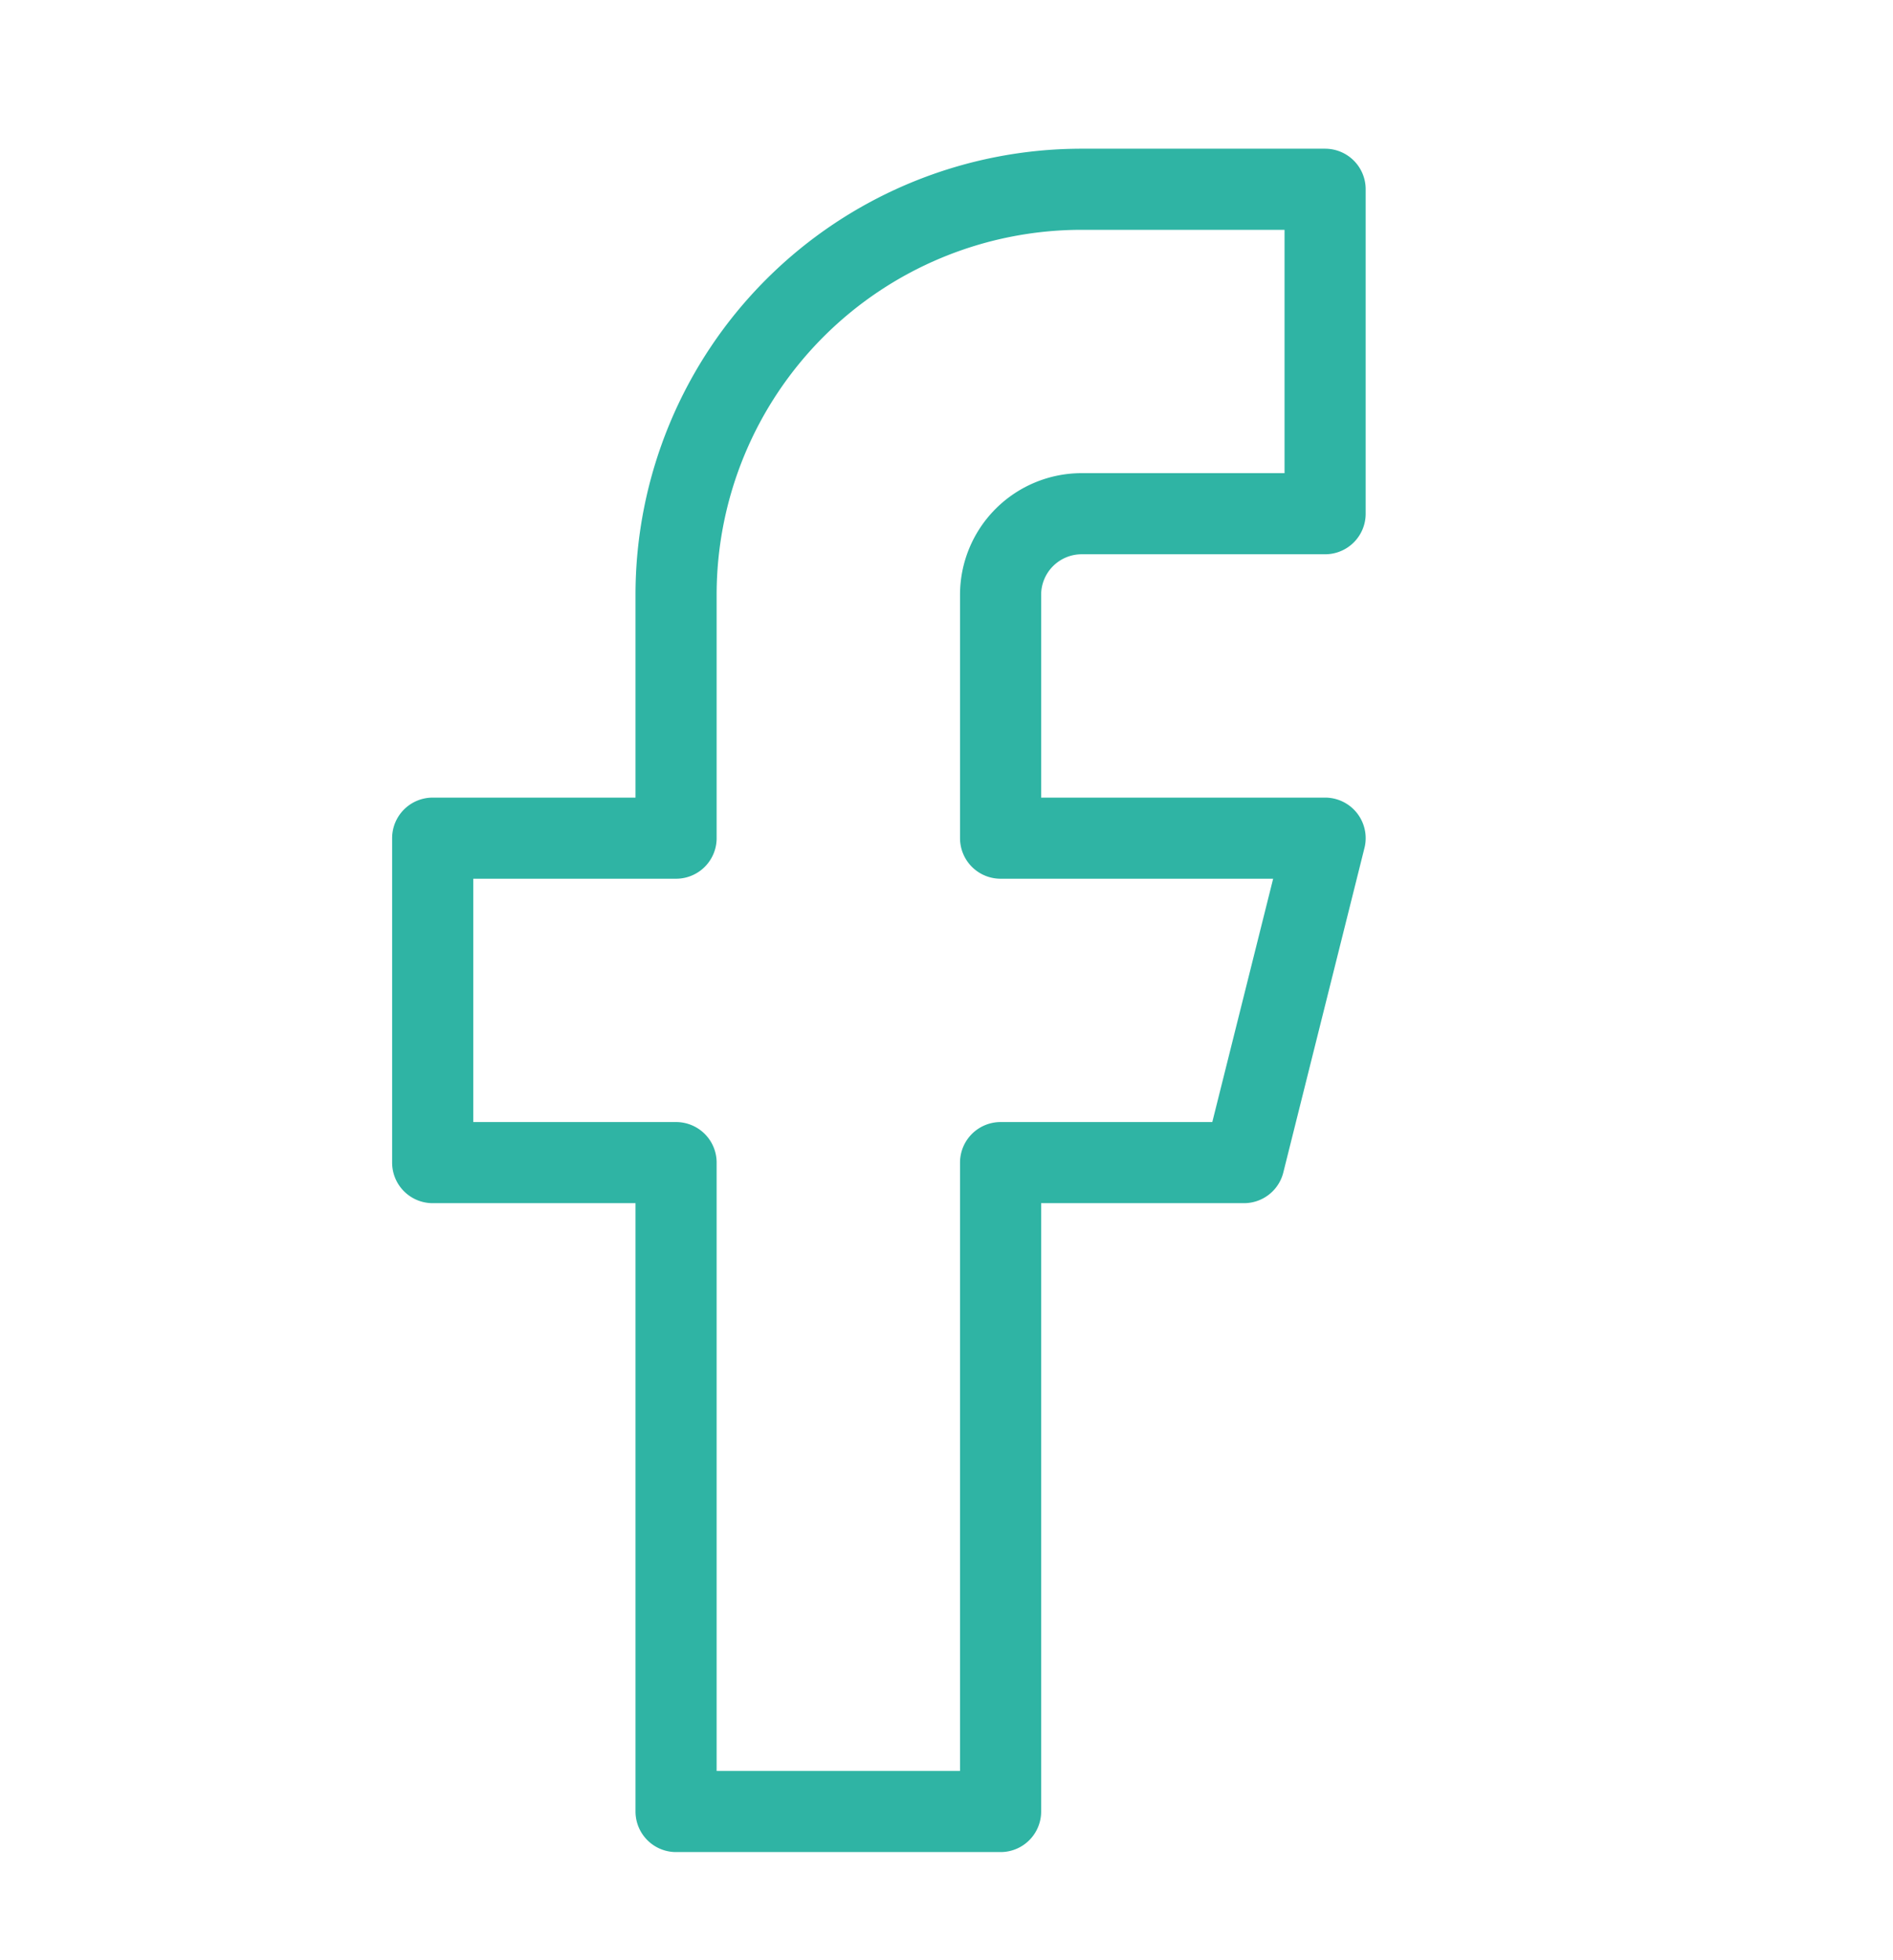 <svg xmlns="http://www.w3.org/2000/svg" fill="none" viewBox="0 0 28 29"><path stroke="#2FB4A4" stroke-linecap="round" stroke-linejoin="round" stroke-width="1.2" d="M19.6 2.8H16a6 6 0 0 0-6 6v3.6H6.4v4.8H10v9.6h4.8v-9.6h3.6l1.2-4.8h-4.8V8.8A1.2 1.2 0 0 1 16 7.6h3.6V2.8Z"/></svg>